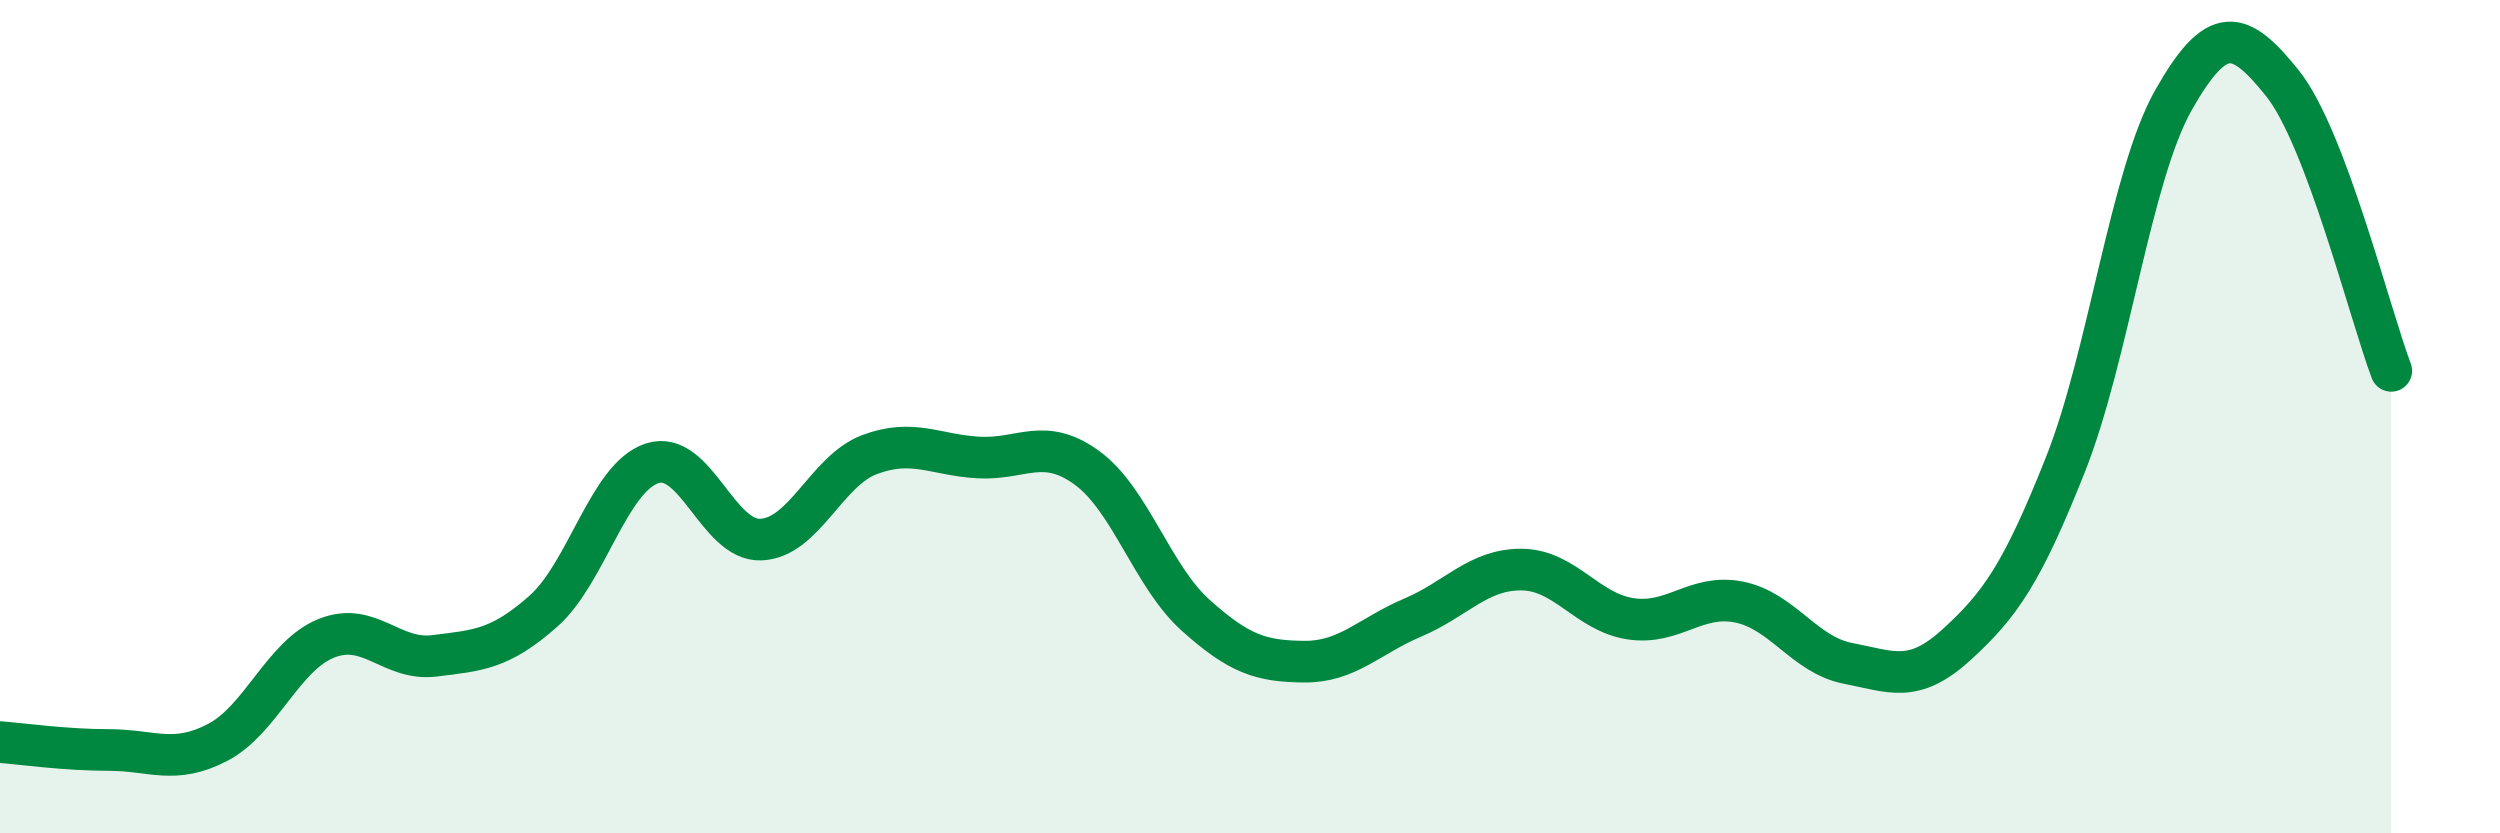 
    <svg width="60" height="20" viewBox="0 0 60 20" xmlns="http://www.w3.org/2000/svg">
      <path
        d="M 0,17.81 C 0.52,17.85 1.57,18 2.61,18 C 3.65,18 4.18,18.36 5.22,17.82 C 6.26,17.28 6.79,15.74 7.83,15.32 C 8.87,14.9 9.39,15.87 10.43,15.74 C 11.47,15.61 12,15.59 13.04,14.67 C 14.08,13.75 14.61,11.46 15.65,11.12 C 16.69,10.78 17.22,12.99 18.26,12.95 C 19.3,12.91 19.83,11.3 20.87,10.91 C 21.91,10.52 22.44,10.92 23.48,10.98 C 24.52,11.04 25.05,10.47 26.09,11.23 C 27.13,11.99 27.66,13.84 28.7,14.77 C 29.74,15.7 30.26,15.87 31.3,15.88 C 32.34,15.89 32.87,15.26 33.91,14.82 C 34.95,14.38 35.48,13.66 36.52,13.67 C 37.56,13.68 38.09,14.69 39.13,14.85 C 40.17,15.01 40.7,14.24 41.74,14.45 C 42.78,14.66 43.31,15.72 44.35,15.92 C 45.39,16.12 45.92,16.42 46.96,15.47 C 48,14.52 48.53,13.77 49.57,11.15 C 50.61,8.53 51.13,4.22 52.17,2.39 C 53.21,0.56 53.74,0.7 54.78,2 C 55.82,3.3 56.87,7.52 57.39,8.9L57.39 20L0 20Z"
        fill="#008740"
        opacity="0.1"
        stroke-linecap="round"
        stroke-linejoin="round"
      />
      <path
        d="M 0,17.81 C 0.52,17.85 1.57,18 2.61,18 C 3.65,18 4.18,18.36 5.22,17.82 C 6.26,17.28 6.79,15.74 7.83,15.32 C 8.87,14.9 9.39,15.87 10.43,15.74 C 11.47,15.61 12,15.59 13.04,14.67 C 14.08,13.75 14.61,11.46 15.65,11.12 C 16.69,10.78 17.22,12.99 18.26,12.95 C 19.3,12.91 19.83,11.3 20.87,10.91 C 21.91,10.52 22.44,10.92 23.48,10.98 C 24.52,11.04 25.05,10.47 26.09,11.23 C 27.13,11.99 27.66,13.84 28.7,14.77 C 29.74,15.7 30.26,15.87 31.3,15.88 C 32.34,15.89 32.87,15.26 33.91,14.82 C 34.95,14.38 35.48,13.66 36.52,13.67 C 37.56,13.68 38.09,14.69 39.13,14.85 C 40.17,15.01 40.7,14.24 41.74,14.45 C 42.78,14.66 43.31,15.72 44.35,15.92 C 45.39,16.12 45.92,16.42 46.96,15.47 C 48,14.52 48.53,13.77 49.57,11.15 C 50.61,8.53 51.13,4.22 52.17,2.39 C 53.21,0.56 53.74,0.7 54.78,2 C 55.82,3.3 56.87,7.52 57.39,8.9"
        stroke="#008740"
        stroke-width="1"
        fill="none"
        stroke-linecap="round"
        stroke-linejoin="round"
      />
    </svg>
  